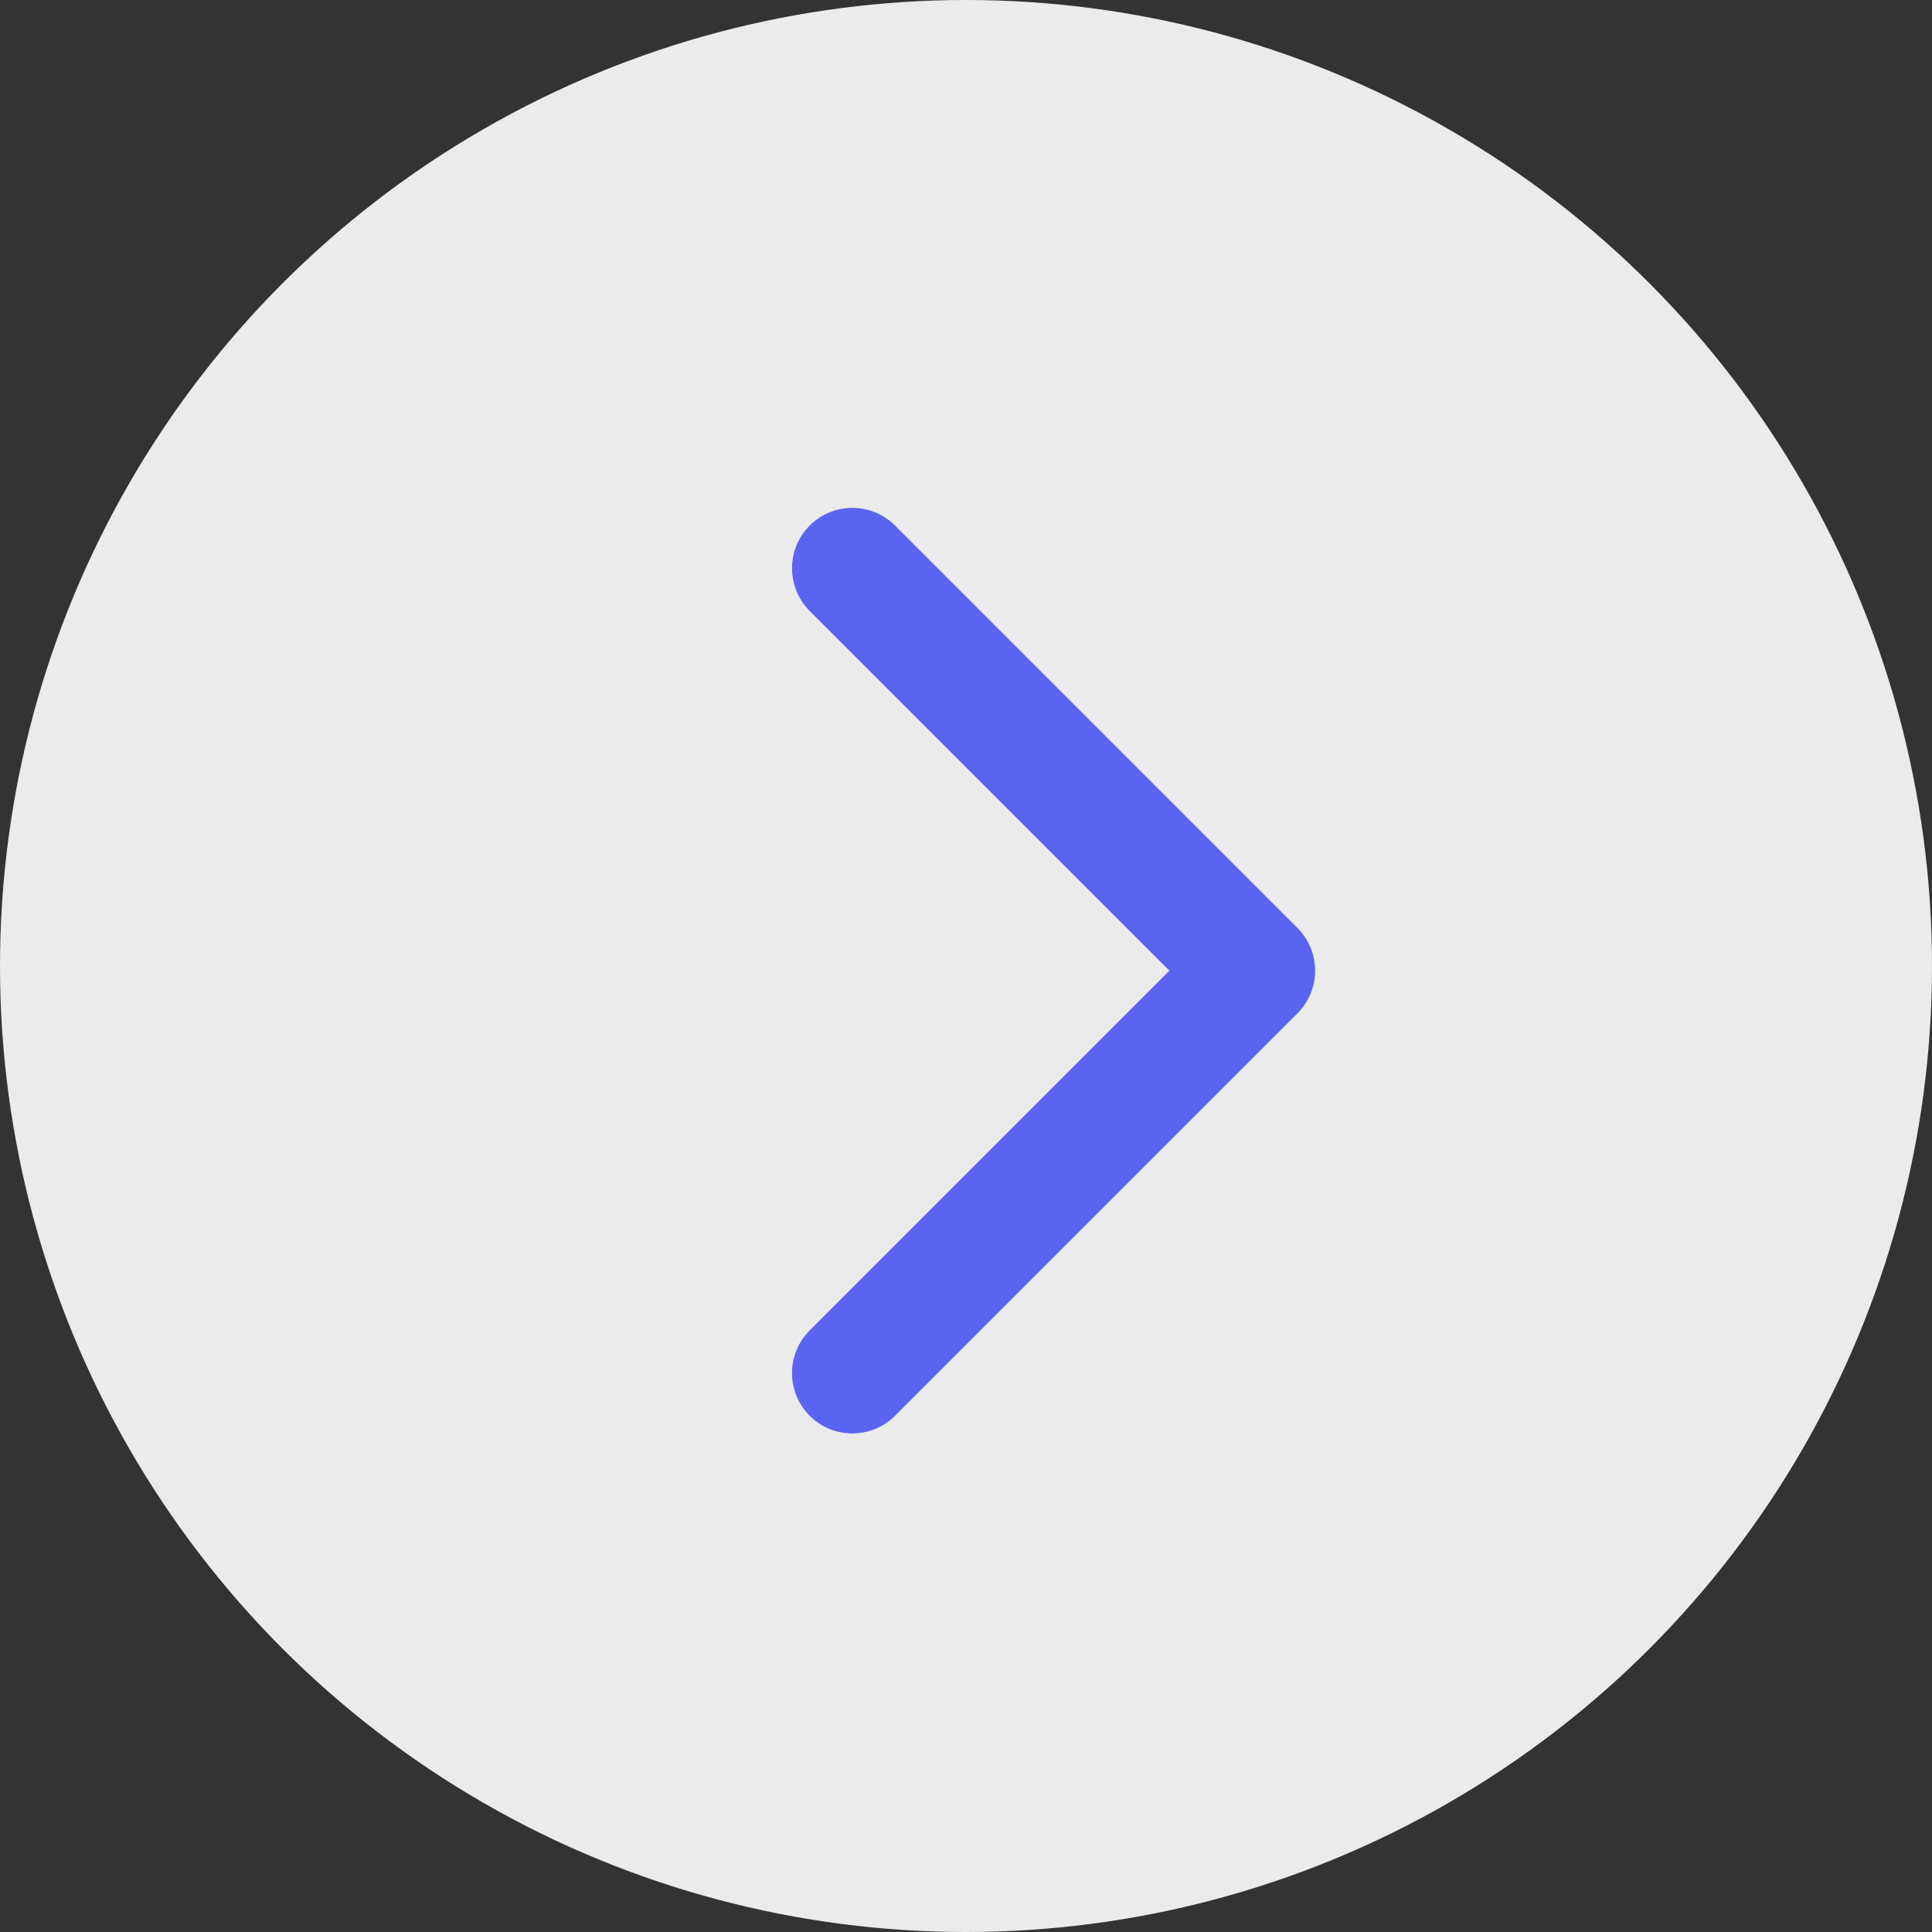 <svg width="68" height="68" viewBox="0 0 68 68" fill="none" xmlns="http://www.w3.org/2000/svg">
<rect x="0" y="0" width="68" height="68" fill="#333333" stroke="none"/>
<circle cx="34" cy="34" r="34" fill="white" fill-opacity="0.9"/>
<path d="M30 20L44.164 34.164L30 48.328" stroke="#5B64F1" stroke-width="4.249" stroke-linecap="round" stroke-linejoin="round"/>
</svg>
